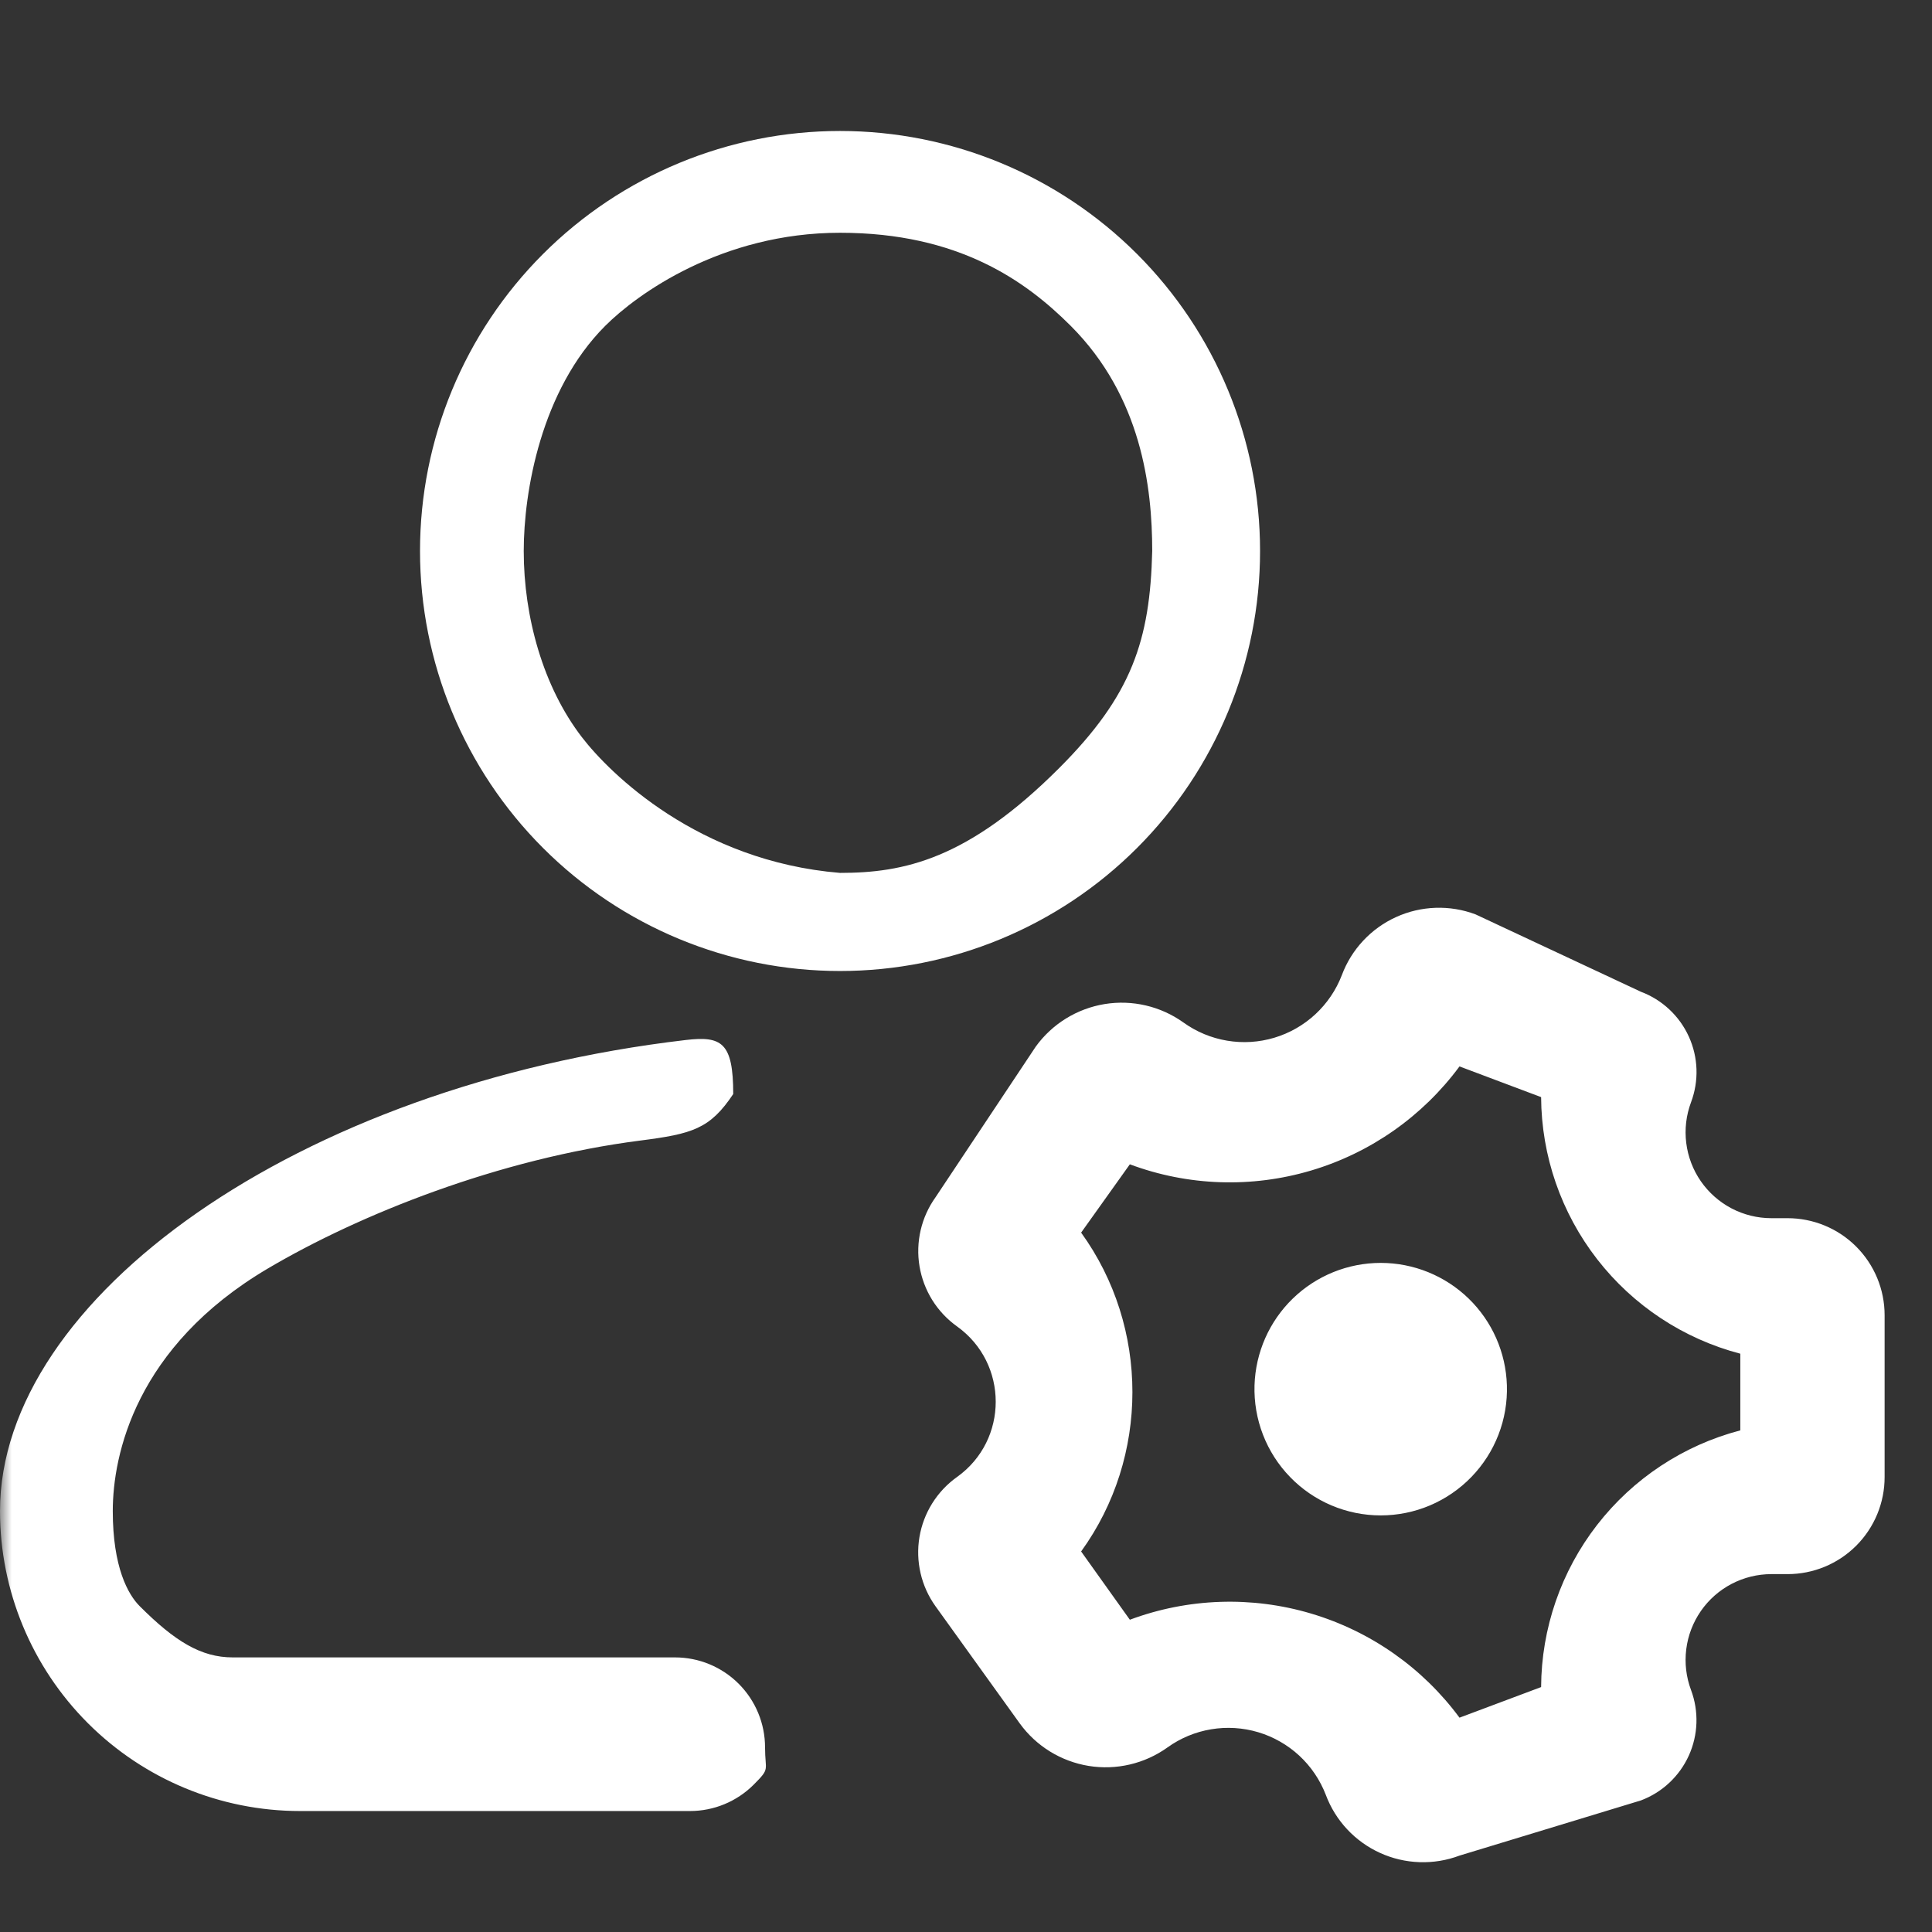 <svg width="83" height="83" viewBox="0 0 83 83" fill="none" xmlns="http://www.w3.org/2000/svg">
<rect x="0" y="0" width="83" height="83" fill="#333333" stroke="none"/>
<mask id="mask0_302_3143" style="mask-type:luminance" maskUnits="userSpaceOnUse" x="0" y="0" width="83" height="83">
<path d="M0 0.471H82.488V82.959H0V0.471Z" fill="white"/>
</mask>
<g mask="url(#mask0_302_3143)">
<path fill-rule="evenodd" clip-rule="evenodd" d="M36.088 37.5C38.823 37.5 41.57 36.93 45.5 33C48.633 29.867 49.406 27.5 49.5 23.671C49.5 20.936 49.039 17.039 46 14C44.066 12.066 41.177 10 36.088 10C31 10 27.36 12.64 26 14C23.239 16.761 22.5 21.138 22.5 23.671C22.5 26.5 23.329 29.5 25 31.672C26.19 33.22 30 37 36.088 37.5ZM36.088 41.715C40.874 41.715 45.464 39.814 48.848 36.43C52.231 33.046 54.133 28.456 54.133 23.671C54.133 18.885 52.231 14.296 48.848 10.912C45.464 7.528 40.874 5.627 36.088 5.627C31.303 5.627 26.713 7.528 23.329 10.912C19.945 14.296 18.044 18.885 18.044 23.671C18.044 28.456 19.945 33.046 23.329 36.43C26.713 39.814 31.303 41.715 36.088 41.715ZM31.5 47C31.5 44.783 31 44.499 29.464 44.679C12.749 46.639 0 55.779 0 64.915C0 68.333 1.358 71.611 3.775 74.028C6.192 76.445 9.47 77.803 12.889 77.803H29.644C30.669 77.803 31.653 77.396 32.378 76.671C33.103 75.946 32.867 76.095 32.867 75.069C32.867 74.044 32.459 73.06 31.734 72.335C31.009 71.61 30.026 71.203 29 71.203C27.974 71.203 10 71.203 10 71.203C8.633 71.203 7.51 70.51 6 69C5.5 68.5 4.845 67.329 4.845 64.915C4.845 62.5 5.829 57.851 11.5 54.5C15.444 52.17 21.432 49.779 27.5 49C29.745 48.712 30.5 48.5 31.5 47ZM74.765 58.156C72.324 57.517 70.162 56.09 68.615 54.097C67.067 52.104 66.221 49.657 66.207 47.133L62.701 45.814C61.118 47.958 58.879 49.528 56.324 50.287C53.769 51.046 51.036 50.953 48.539 50.02L46.446 52.954C49.384 57.017 49.384 62.595 46.446 66.652L48.539 69.585C51.036 68.653 53.769 68.56 56.324 69.319C58.879 70.078 61.118 71.648 62.701 73.792L66.207 72.478C66.22 69.954 67.066 67.505 68.613 65.511C70.161 63.517 72.323 62.089 74.765 61.45V58.156ZM72.648 47.354C72.818 46.901 72.898 46.419 72.882 45.934C72.866 45.451 72.754 44.974 72.554 44.534C72.354 44.093 72.069 43.696 71.715 43.365C71.362 43.034 70.946 42.776 70.493 42.606L63.39 39.282C62.841 39.076 62.258 38.98 61.672 39C61.087 39.02 60.511 39.154 59.978 39.397C59.444 39.639 58.964 39.984 58.564 40.412C58.164 40.84 57.852 41.342 57.647 41.891C57.401 42.532 57.011 43.107 56.508 43.574C56.005 44.04 55.402 44.385 54.744 44.582C54.087 44.779 53.393 44.822 52.717 44.708C52.04 44.595 51.398 44.328 50.841 43.927C49.862 43.227 48.646 42.942 47.458 43.135C46.27 43.329 45.207 43.984 44.5 44.958L40.191 51.435C39.887 51.86 39.67 52.34 39.552 52.849C39.434 53.358 39.417 53.885 39.503 54.4C39.589 54.915 39.775 55.408 40.051 55.852C40.328 56.295 40.689 56.679 41.114 56.983C43.331 58.57 43.331 61.87 41.114 63.453C40.688 63.756 40.327 64.14 40.05 64.583C39.773 65.026 39.586 65.519 39.5 66.034C39.414 66.549 39.43 67.076 39.548 67.585C39.665 68.094 39.882 68.575 40.186 69L43.811 74.042C44.518 75.016 45.581 75.671 46.769 75.865C47.957 76.058 49.174 75.773 50.153 75.073C50.71 74.672 51.351 74.405 52.028 74.292C52.705 74.178 53.398 74.222 54.056 74.418C54.713 74.615 55.316 74.96 55.82 75.426C56.323 75.893 56.712 76.469 56.958 77.109C57.163 77.658 57.475 78.16 57.875 78.588C58.275 79.016 58.756 79.361 59.289 79.603C59.822 79.846 60.398 79.98 60.984 80C61.569 80.02 62.153 79.924 62.701 79.718L70.493 77.348C71.407 77.005 72.148 76.312 72.552 75.423C72.956 74.534 72.99 73.52 72.648 72.605C72.439 72.047 72.368 71.447 72.442 70.856C72.515 70.265 72.731 69.7 73.071 69.21C73.41 68.721 73.863 68.321 74.391 68.045C74.919 67.769 75.506 67.625 76.102 67.625H76.793C77.341 67.626 77.884 67.518 78.39 67.309C78.896 67.1 79.356 66.793 79.744 66.405C80.131 66.018 80.438 65.558 80.648 65.051C80.857 64.545 80.965 64.002 80.964 63.454V56.5C80.964 55.953 80.856 55.41 80.646 54.905C80.436 54.399 80.129 53.94 79.742 53.553C79.355 53.166 78.895 52.859 78.389 52.65C77.883 52.441 77.341 52.334 76.793 52.334H76.097C75.502 52.334 74.915 52.189 74.388 51.913C73.861 51.636 73.408 51.236 73.069 50.747C72.73 50.257 72.515 49.693 72.442 49.102C72.368 48.511 72.439 47.912 72.648 47.354ZM64.737 59.512C64.76 60.238 64.636 60.961 64.374 61.638C64.112 62.315 63.716 62.933 63.21 63.454C62.705 63.976 62.099 64.39 61.431 64.674C60.762 64.957 60.043 65.103 59.316 65.103C58.59 65.103 57.871 64.957 57.202 64.674C56.533 64.39 55.928 63.976 55.423 63.454C54.917 62.933 54.521 62.315 54.259 61.638C53.997 60.961 53.873 60.238 53.895 59.512C53.939 58.103 54.529 56.766 55.541 55.785C56.553 54.804 57.907 54.255 59.316 54.255C60.726 54.255 62.08 54.804 63.092 55.785C64.104 56.766 64.694 58.103 64.737 59.512Z" fill="white"/>
</g>
</svg>
